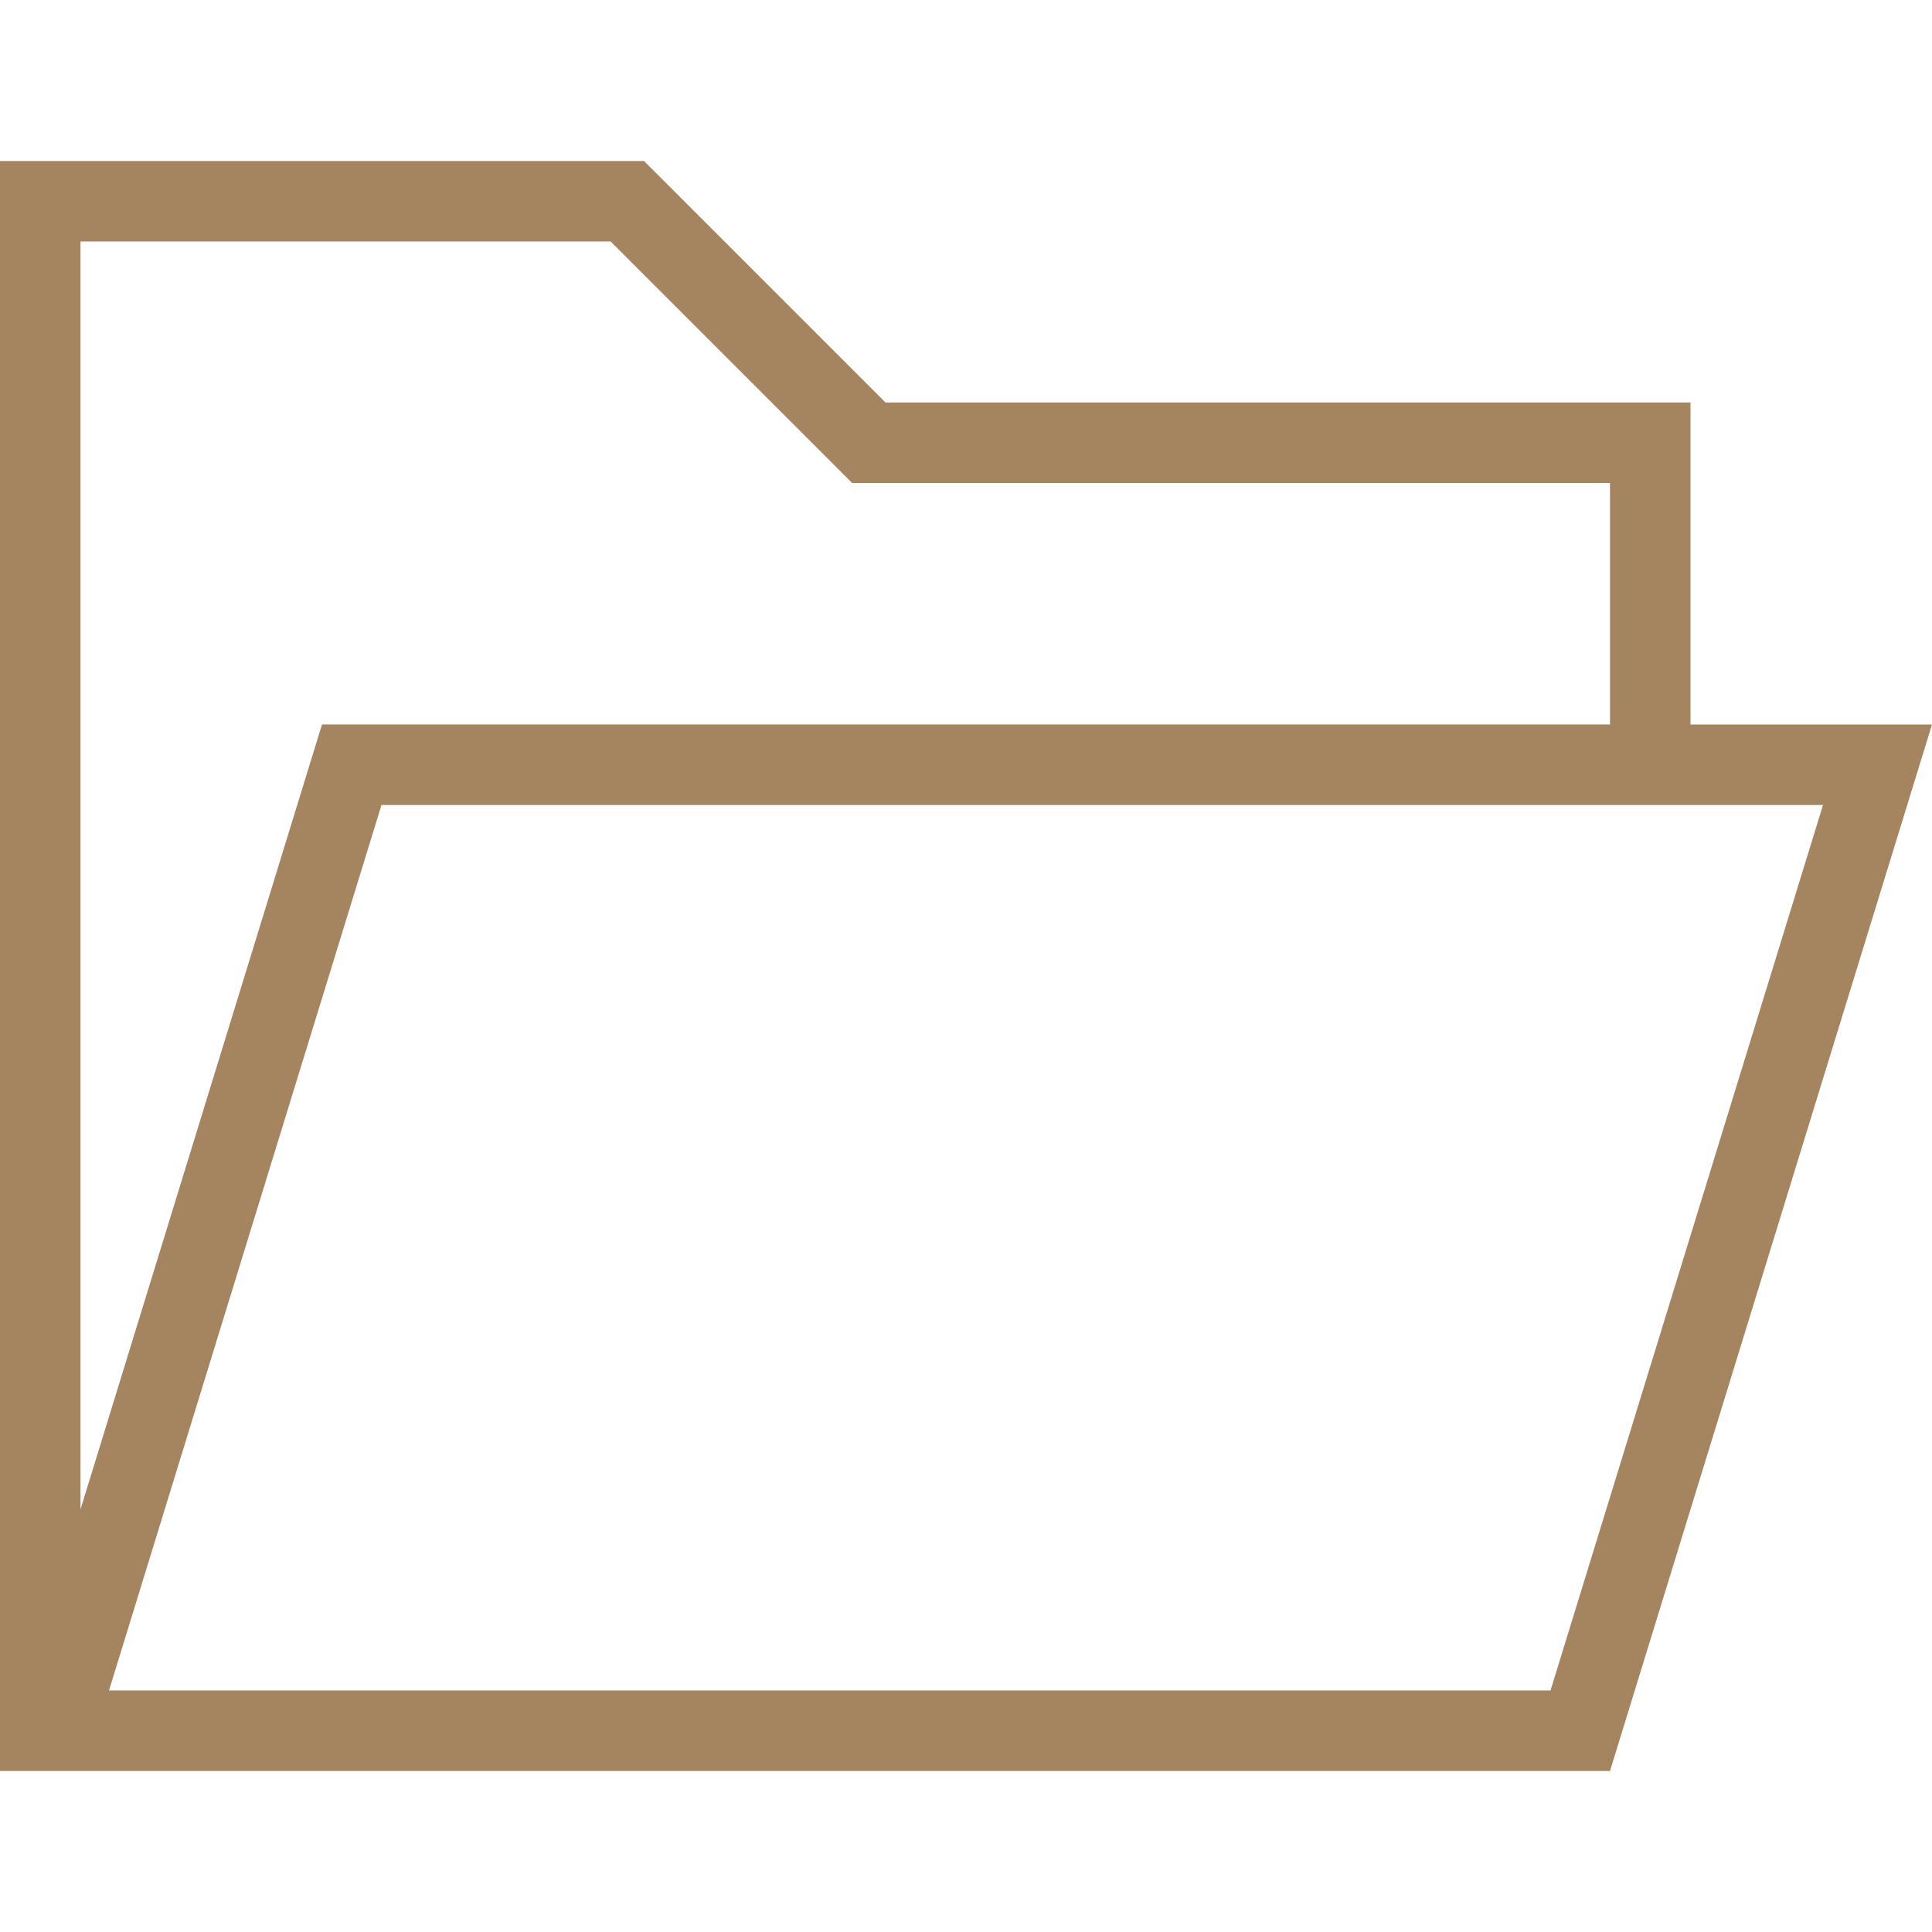 <?xml version="1.0" encoding="UTF-8"?>
<!DOCTYPE svg PUBLIC '-//W3C//DTD SVG 1.0//EN'
          'http://www.w3.org/TR/2001/REC-SVG-20010904/DTD/svg10.dtd'>
<svg clip-rule="evenodd" fill-rule="evenodd" fill="#a58560" height="24" viewBox="0 0 24 24" width="24" xmlns="http://www.w3.org/2000/svg" xmlns:xlink="http://www.w3.org/1999/xlink"
><path d="M0 2h8l3 3h10v4h3l-4 13h-20v-20zm22.646 8h-17.907l-3.385 11h17.907l3.385-11zm-2.646-1v-3h-9.414l-3-3h-6.586v15.75l3-9.75h16z"
/></svg
>
